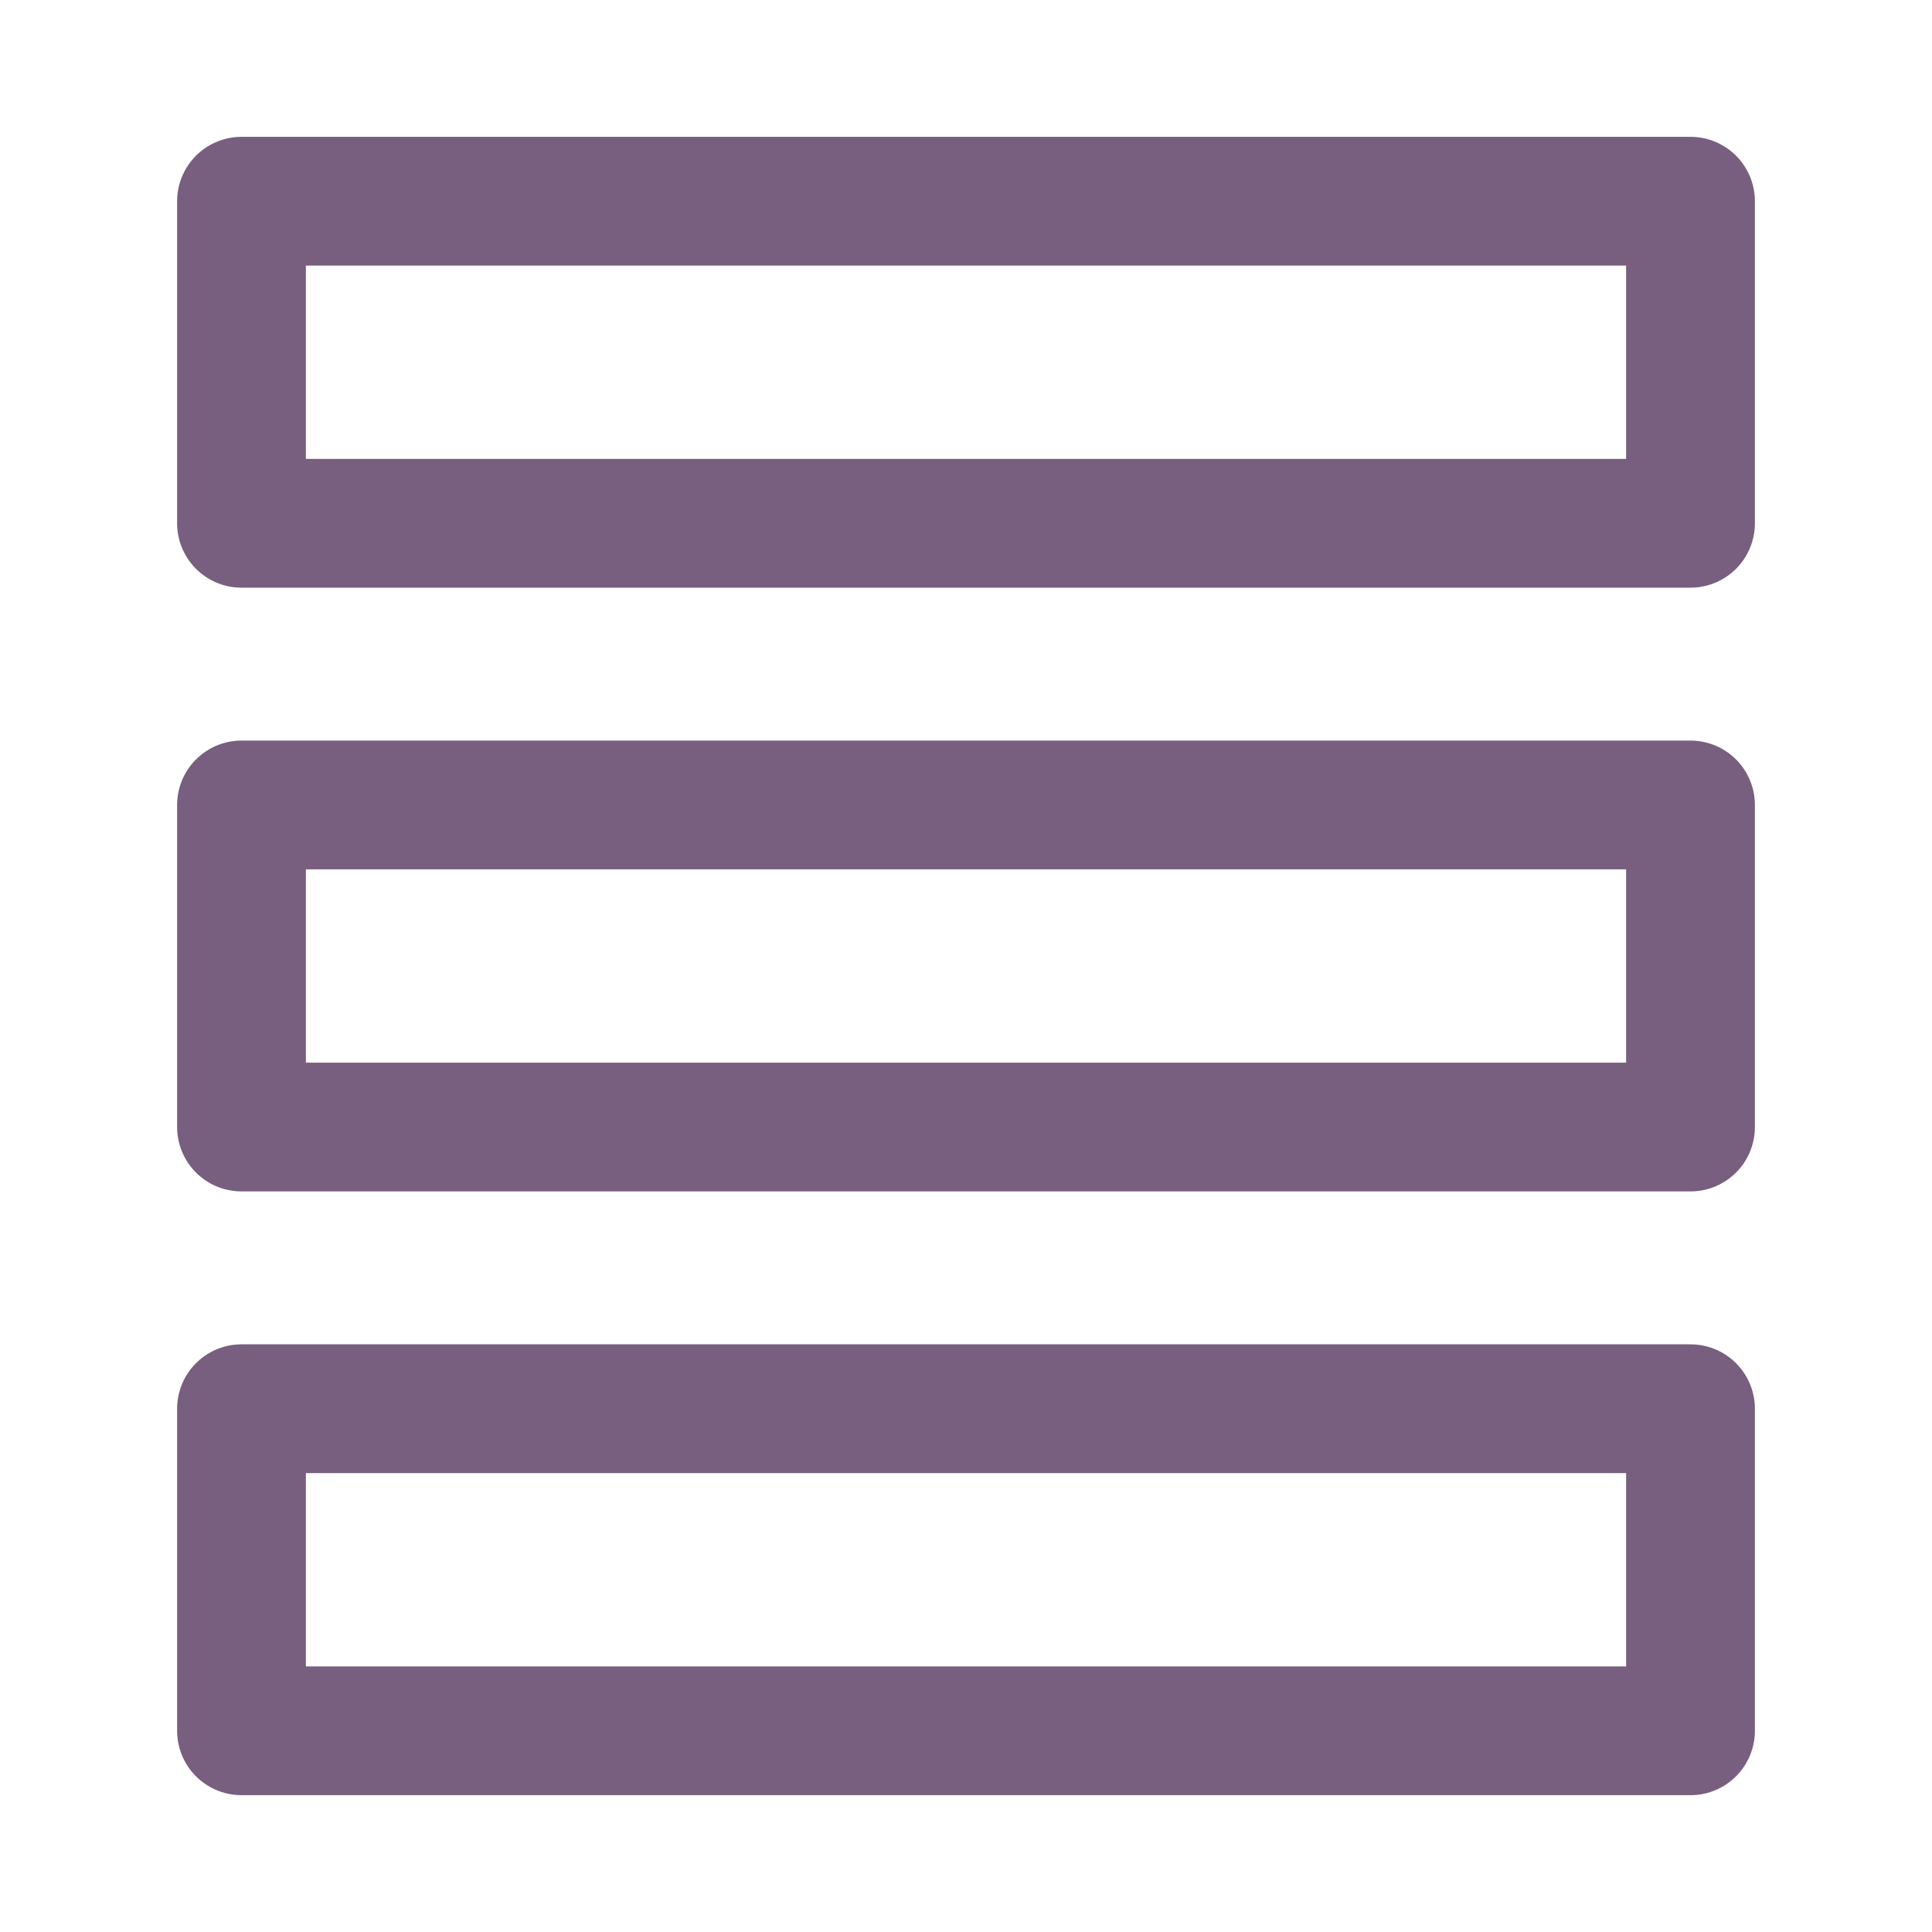 <svg width="20" height="20" viewBox="0 0 20 20" fill="none" xmlns="http://www.w3.org/2000/svg">
<path d="M17.5 2.083L2.5 2.083L2.5 5.417L17.5 5.417V2.083Z" stroke="#785E7F" stroke-width="1.333" stroke-linecap="round" stroke-linejoin="round"/>
<path d="M17.5 8.333L2.5 8.333L2.5 11.667L17.5 11.667V8.333Z" stroke="#785E7F" stroke-width="1.333" stroke-linecap="round" stroke-linejoin="round"/>
<path d="M17.5 14.583L2.5 14.583L2.5 17.917L17.5 17.917V14.583Z" stroke="#785E7F" stroke-width="1.333" stroke-linecap="round" stroke-linejoin="round"/>
</svg>
